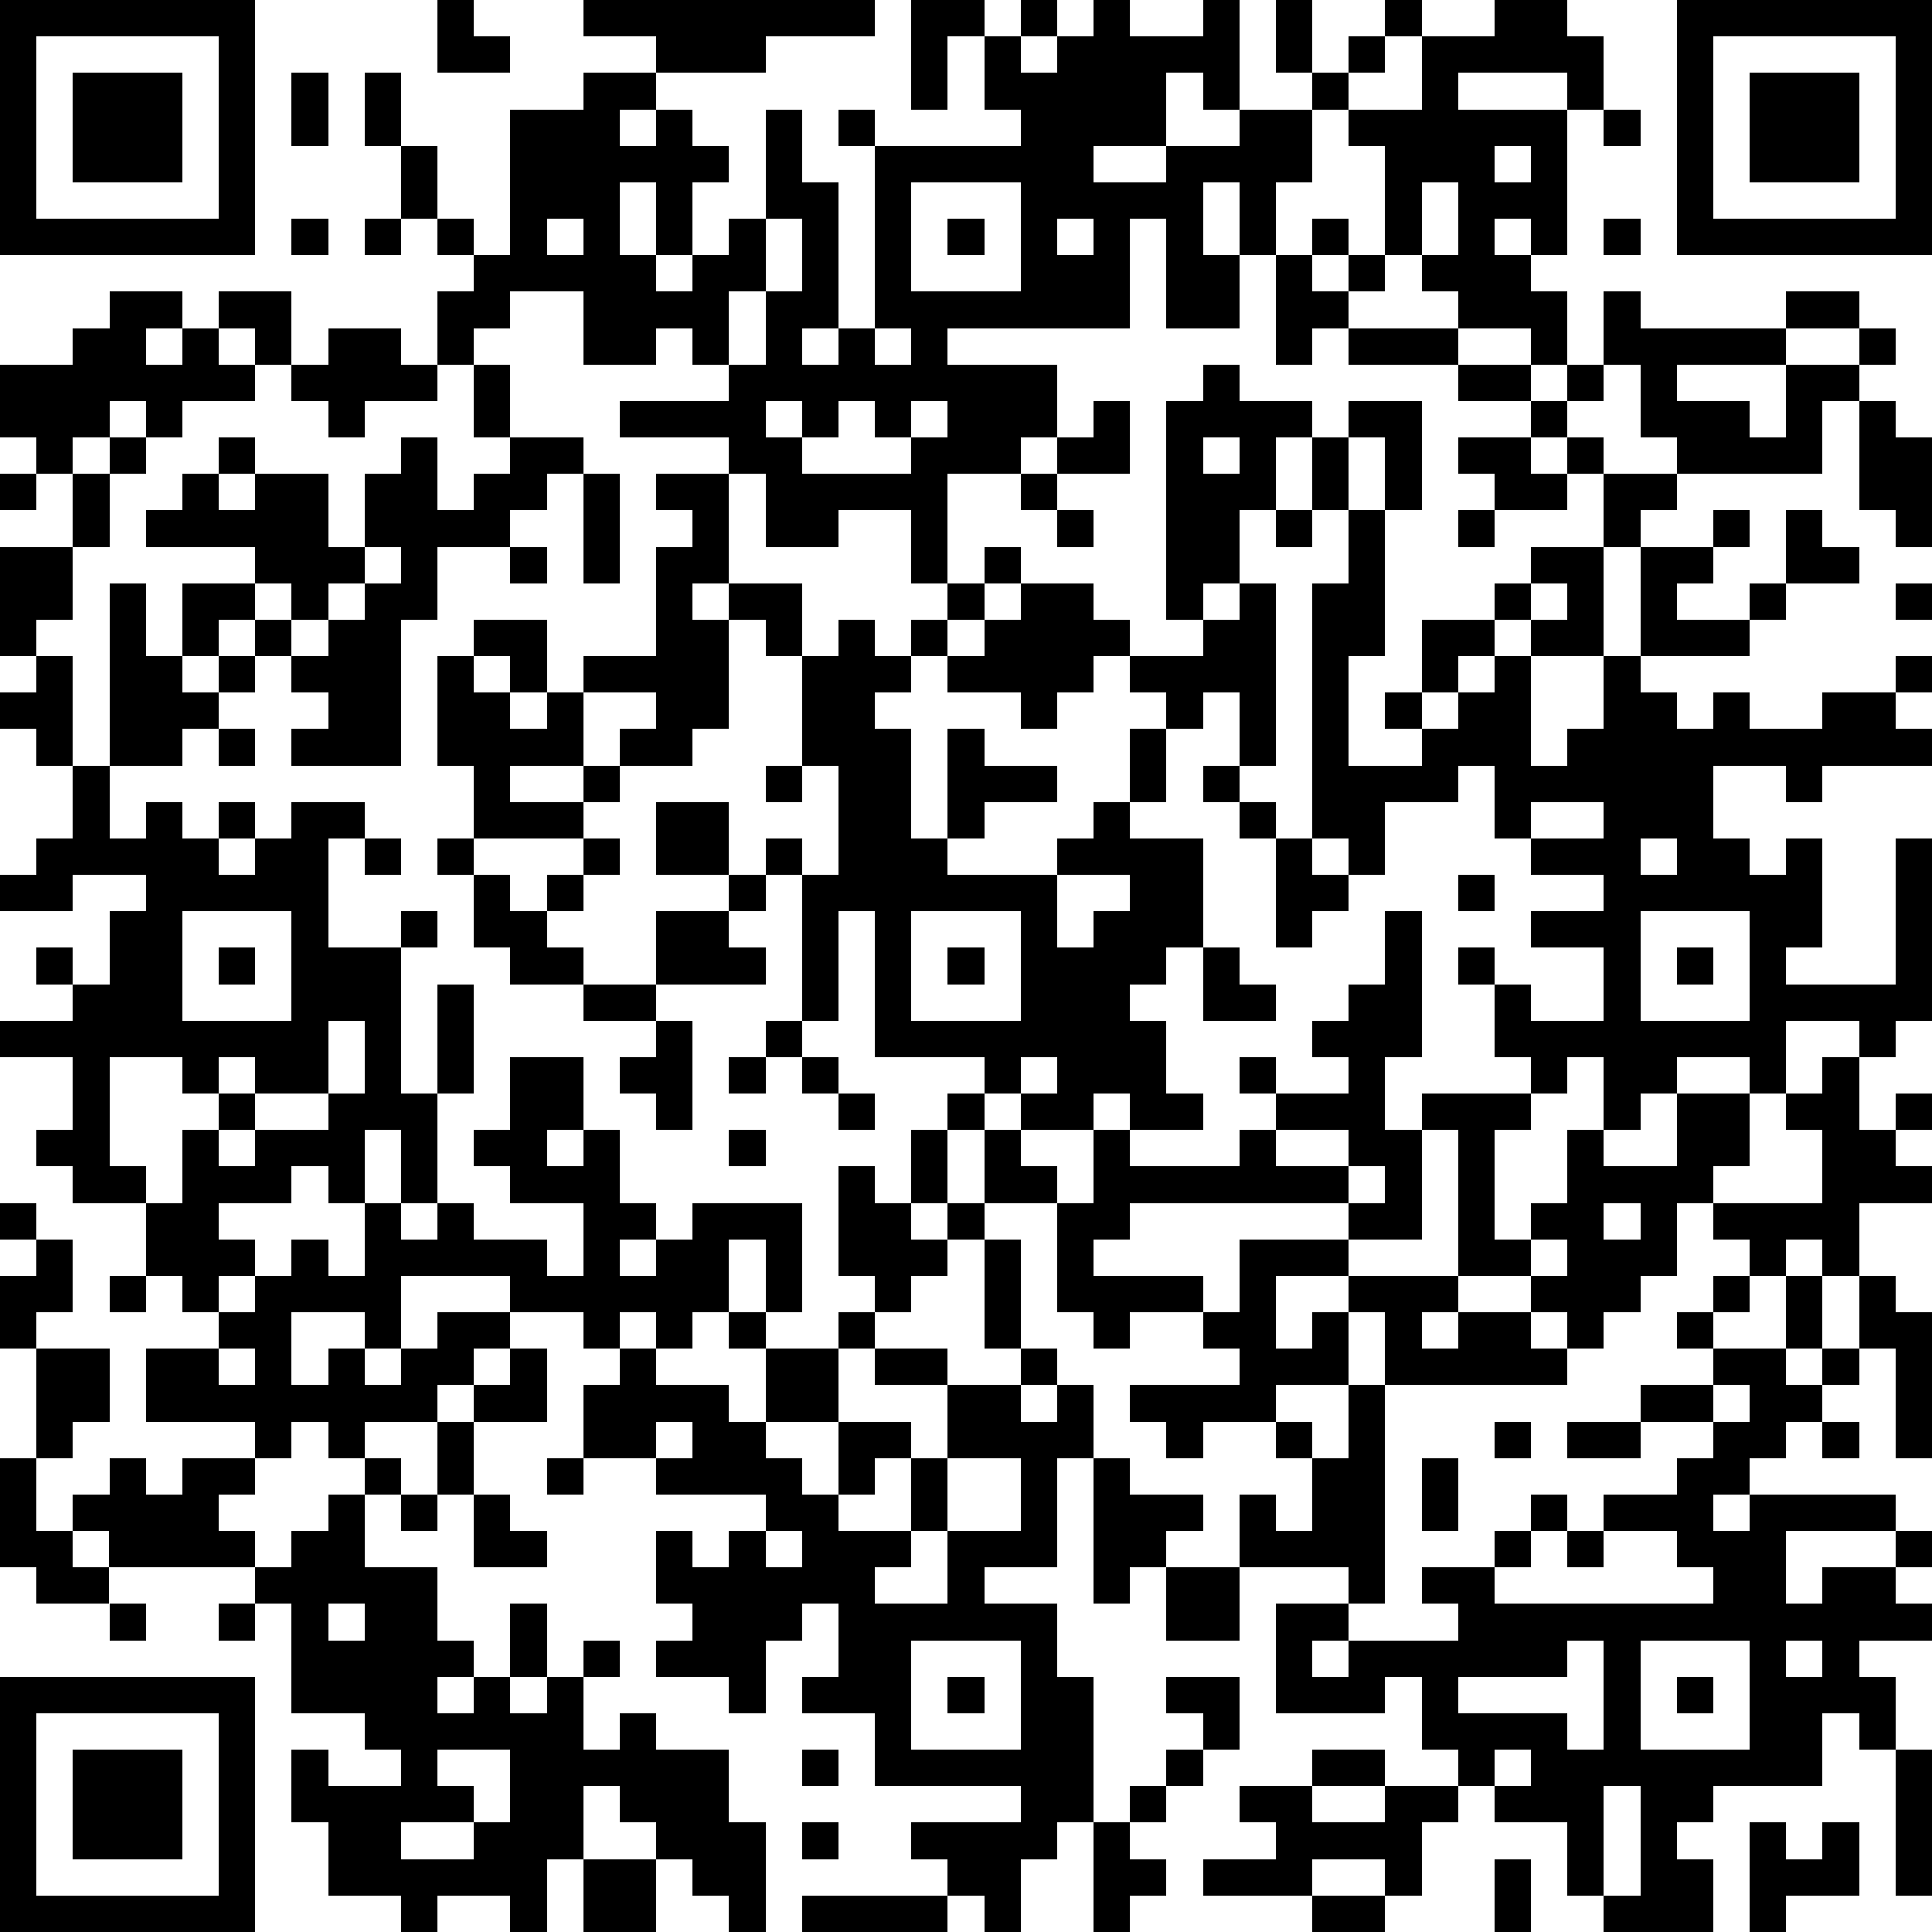 <?xml version="1.0" standalone="yes"?><svg version="1.1" xmlns="http://www.w3.org/2000/svg" xmlns:xlink="http://www.w3.org/1999/xlink" xmlns:ev="http://www.w3.org/2001/xml-events" width="212" height="212" shape-rendering="crispEdges"><path d="M0 0h7v7h-7zM12 0h1v1h1v1h-2zM16 0h8v1h-3v1h-3v-1h-2zM25 0h2v1h-1v2h-1zM28 0h1v1h-1zM30 0h1v1h2v-1h1v3h-1v-1h-1v2h-2v1h2v-1h2v-1h2v-1h-1v-2h1v2h1v-1h1v-1h1v1h-1v1h-1v1h-1v2h-1v2h-1v-2h-1v2h1v2h-2v-3h-1v3h-5v1h3v2h-1v1h-2v3h-1v-2h-2v1h-2v-2h-1v-1h-3v-1h3v-1h-1v-1h-1v1h-2v-2h-2v1h-1v1h-1v-2h1v-1h-1v-1h-1v-2h-1v-2h1v2h1v2h1v1h1v-4h2v-1h2v1h-1v1h1v-1h1v1h1v1h-1v2h-1v-2h-1v2h1v1h1v-1h1v-1h1v-3h1v2h1v4h-1v1h1v-1h1v-5h-1v-1h1v1h4v-1h-1v-2h1v1h1v-1h1zM41 0h2v1h1v2h-1v-1h-3v1h3v4h-1v-1h-1v1h1v1h1v2h-1v-1h-2v-1h-1v-1h-1v-3h-1v-1h2v-2h2zM46 0h7v7h-7zM1 1v5h5v-5zM47 1v5h5v-5zM2 2h3v3h-3zM8 2h1v2h-1zM48 2h3v3h-3zM44 3h1v1h-1zM41 4v1h1v-1zM25 5v3h3v-3zM39 5v2h1v-2zM8 6h1v1h-1zM10 6h1v1h-1zM15 6v1h1v-1zM21 6v2h-1v2h1v-2h1v-2zM26 6h1v1h-1zM29 6v1h1v-1zM36 6h1v1h-1zM44 6h1v1h-1zM35 7h1v1h1v-1h1v1h-1v1h-1v1h-1zM3 8h2v1h-1v1h1v-1h1v-1h2v2h-1v-1h-1v1h1v1h-2v1h-1v-1h-1v1h-1v1h-1v-1h-1v-2h2v-1h1zM44 8h1v1h4v-1h2v1h-2v1h-3v1h2v1h1v-2h2v-1h1v1h-1v1h-1v2h-4v-1h-1v-2h-1zM9 9h2v1h1v1h-2v1h-1v-1h-1v-1h1zM24 9v1h1v-1zM37 9h3v1h-3zM13 10h1v2h-1zM33 10h1v1h2v1h-1v2h-1v2h-1v1h-1v-6h1zM40 10h2v1h-2zM43 10h1v1h-1zM21 11v1h1v-1zM23 11v1h-1v1h3v-1h-1v-1zM25 11v1h1v-1zM30 11h1v2h-2v-1h1zM37 11h2v3h-1v-2h-1zM42 11h1v1h-1zM51 11h1v1h1v3h-1v-1h-1zM3 12h1v1h-1zM6 12h1v1h-1zM11 12h1v2h1v-1h1v-1h2v1h-1v1h-1v1h-2v2h-1v4h-3v-1h1v-1h-1v-1h-1v-1h-1v1h-1v-2h2v-1h-3v-1h1v-1h1v1h1v-1h2v2h1v-2h1zM33 12v1h1v-1zM36 12h1v2h-1zM40 12h2v1h1v-1h1v1h-1v1h-2v-1h-1zM0 13h1v1h-1zM2 13h1v2h-1zM16 13h1v3h-1zM18 13h2v3h-1v1h1v-1h2v2h-1v-1h-1v3h-1v1h-2v-1h1v-1h-2v-1h2v-3h1v-1h-1zM28 13h1v1h-1zM44 13h2v1h-1v1h-1zM29 14h1v1h-1zM35 14h1v1h-1zM37 14h1v4h-1v3h2v-1h-1v-1h1v-2h2v-1h1v-1h2v3h-2v-1h-1v1h-1v1h-1v1h1v-1h1v-1h1v3h1v-1h1v-2h1v-3h2v-1h1v1h-1v1h-1v1h2v-1h1v-2h1v1h1v1h-2v1h-1v1h-3v1h1v1h1v-1h1v1h2v-1h2v-1h1v1h-1v1h1v1h-3v1h-1v-1h-2v2h1v1h1v-1h1v3h-1v1h3v-4h1v5h-1v1h-1v-1h-2v2h-1v-1h-2v1h-1v1h-1v-2h-1v1h-1v-1h-1v-2h-1v-1h1v1h1v1h2v-2h-2v-1h2v-1h-2v-1h-1v-2h-1v1h-2v2h-1v-1h-1v-7h1zM40 14h1v1h-1zM0 15h2v2h-1v1h-1zM10 15v1h-1v1h-1v-1h-1v1h1v1h1v-1h1v-1h1v-1zM14 15h1v1h-1zM27 15h1v1h-1zM3 16h1v2h1v1h1v-1h1v1h-1v1h-1v1h-2zM26 16h1v1h-1zM28 16h2v1h1v1h-1v1h-1v1h-1v-1h-2v-1h-1v-1h1v1h1v-1h1zM34 16h1v5h-1v-2h-1v1h-1v-1h-1v-1h2v-1h1zM42 16v1h1v-1zM52 16h1v1h-1zM13 17h2v2h-1v-1h-1zM23 17h1v1h1v1h-1v1h1v3h1v-3h1v1h2v1h-2v1h-1v1h3v-1h1v-1h1v-2h1v2h-1v1h2v3h-1v1h-1v1h1v2h1v1h-2v-1h-1v1h-2v-1h-1v-1h-3v-4h-1v3h-1v-4h-1v-1h1v1h1v-3h-1v-3h1zM1 18h1v3h-1v-1h-1v-1h1zM12 18h1v1h1v1h1v-1h1v2h-2v1h2v-1h1v1h-1v1h-3v-2h-1zM6 20h1v1h-1zM2 21h1v2h1v-1h1v1h1v-1h1v1h-1v1h1v-1h1v-1h2v1h-1v3h2v-1h1v1h-1v4h1v-3h1v3h-1v3h-1v-2h-1v2h-1v-1h-1v1h-2v1h1v1h-1v1h-1v-1h-1v-2h-2v-1h-1v-1h1v-2h-2v-1h2v-1h-1v-1h1v1h1v-2h1v-1h-2v1h-2v-1h1v-1h1zM21 21h1v1h-1zM33 21h1v1h-1zM18 22h2v2h-2zM34 22h1v1h-1zM42 22v1h2v-1zM10 23h1v1h-1zM12 23h1v1h-1zM16 23h1v1h-1zM35 23h1v1h1v1h-1v1h-1zM45 23v1h1v-1zM13 24h1v1h1v-1h1v1h-1v1h1v1h-2v-1h-1zM20 24h1v1h-1zM29 24v2h1v-1h1v-1zM40 24h1v1h-1zM5 25v3h3v-3zM18 25h2v1h1v1h-3zM25 25v3h3v-3zM38 25h1v4h-1v2h1v-1h3v1h-1v3h1v-1h1v-2h1v1h2v-2h2v2h-1v1h-1v2h-1v1h-1v1h-1v-1h-1v-1h-2v-4h-1v3h-2v-1h-6v1h-1v1h3v1h-2v1h-1v-1h-1v-3h-2v-2h-1v-1h1v1h1v1h1v1h1v-2h1v1h3v-1h1v-1h-1v-1h1v1h2v-1h-1v-1h1v-1h1zM45 25v3h3v-3zM6 26h1v1h-1zM26 26h1v1h-1zM33 26h1v1h1v1h-2zM46 26h1v1h-1zM16 27h2v1h-2zM9 28v2h-2v-1h-1v1h-1v-1h-2v3h1v1h1v-2h1v-1h1v1h-1v1h1v-1h2v-1h1v-2zM18 28h1v3h-1v-1h-1v-1h1zM21 28h1v1h-1zM14 29h2v2h-1v1h1v-1h1v2h1v1h-1v1h1v-1h1v-1h3v3h-1v-2h-1v2h-1v1h-1v-1h-1v1h-1v-1h-2v-1h-3v2h-1v-1h-2v2h1v-1h1v1h1v-1h1v-1h2v1h-1v1h-1v1h-2v1h-1v-1h-1v1h-1v-1h-3v-2h2v-1h1v-1h1v-1h1v1h1v-2h1v1h1v-1h1v1h2v1h1v-2h-2v-1h-1v-1h1zM20 29h1v1h-1zM22 29h1v1h-1zM28 29v1h1v-1zM50 29h1v2h1v-1h1v1h-1v1h1v1h-2v2h-1v-1h-1v1h-1v-1h-1v-1h3v-2h-1v-1h1zM23 30h1v1h-1zM20 31h1v1h-1zM25 31h1v2h-1zM35 31v1h2v-1zM23 32h1v1h1v1h1v-1h1v1h-1v1h-1v1h-1v-1h-1zM37 32v1h1v-1zM0 33h1v1h-1zM44 33v1h1v-1zM1 34h1v2h-1v1h-1v-2h1zM27 34h1v3h-1zM34 34h3v1h-2v2h1v-1h1v-1h3v1h-1v1h1v-1h2v1h1v1h-5v-2h-1v2h-2v1h-2v1h-1v-1h-1v-1h3v-1h-1v-1h1zM42 34v1h1v-1zM3 35h1v1h-1zM47 35h1v1h-1zM49 35h1v2h-1zM51 35h1v1h1v4h-1v-3h-1zM20 36h1v1h-1zM23 36h1v1h-1zM46 36h1v1h-1zM1 37h2v2h-1v1h-1zM6 37v1h1v-1zM14 37h1v2h-2v-1h1zM17 37h1v1h2v1h1v-2h2v2h-2v1h1v1h1v-2h2v1h-1v1h-1v1h2v-2h1v-2h-2v-1h2v1h2v-1h1v1h-1v1h1v-1h1v2h-1v3h-2v1h2v2h1v4h-1v1h-1v2h-1v-1h-1v-1h-1v-1h3v-1h-4v-2h-2v-1h1v-2h-1v1h-1v2h-1v-1h-2v-1h1v-1h-1v-2h1v1h1v-1h1v-1h-3v-1h-2v-2h1zM47 37h2v1h1v-1h1v1h-1v1h-1v1h-1v1h-1v1h1v-1h4v1h-3v2h1v-1h2v-1h1v1h-1v1h1v1h-2v1h1v2h-1v-1h-1v2h-3v1h-1v1h1v2h-3v-1h-1v-2h-2v-1h-1v-1h-1v-2h-1v1h-3v-3h2v-1h-3v-2h1v1h1v-2h-1v-1h1v1h1v-2h1v6h-1v1h-1v1h1v-1h3v-1h-1v-1h2v-1h1v-1h1v1h-1v1h-1v1h6v-1h-1v-1h-2v-1h2v-1h1v-1h-2v-1h2zM47 38v1h1v-1zM12 39h1v2h-1zM18 39v1h1v-1zM41 39h1v1h-1zM43 39h2v1h-2zM50 39h1v1h-1zM0 40h1v2h1v-1h1v-1h1v1h1v-1h2v1h-1v1h1v1h-4v-1h-1v1h1v1h-2v-1h-1zM10 40h1v1h-1zM15 40h1v1h-1zM26 40v2h-1v1h-1v1h2v-2h2v-2zM30 40h1v1h2v1h-1v1h-1v1h-1zM39 40h1v2h-1zM9 41h1v2h2v2h1v1h-1v1h1v-1h1v-2h1v2h-1v1h1v-1h1v-1h1v1h-1v2h1v-1h1v1h2v2h1v3h-1v-1h-1v-1h-1v-1h-1v-1h-1v2h-1v2h-1v-1h-2v1h-1v-1h-2v-2h-1v-2h1v1h2v-1h-1v-1h-2v-3h-1v-1h1v-1h1zM11 41h1v1h-1zM13 41h1v1h1v1h-2zM21 42v1h1v-1zM43 42h1v1h-1zM32 43h2v2h-2zM3 44h1v1h-1zM6 44h1v1h-1zM9 44v1h1v-1zM25 45v3h3v-3zM43 45v1h-3v1h3v1h1v-3zM45 45v3h3v-3zM49 45v1h1v-1zM0 46h7v7h-7zM26 46h1v1h-1zM32 46h2v2h-1v-1h-1zM46 46h1v1h-1zM1 47v5h5v-5zM2 48h3v3h-3zM12 48v1h1v1h-2v1h2v-1h1v-2zM22 48h1v1h-1zM32 48h1v1h-1zM36 48h2v1h-2zM41 48v1h1v-1zM52 48h1v4h-1zM31 49h1v1h-1zM34 49h2v1h2v-1h2v1h-1v2h-1v-1h-2v1h-3v-1h2v-1h-1zM44 49v3h1v-3zM22 50h1v1h-1zM30 50h1v1h1v1h-1v1h-1zM48 50h1v1h1v-1h1v2h-2v1h-1zM16 51h2v2h-2zM41 51h1v2h-1zM22 52h4v1h-4zM36 52h2v1h-2z" style="fill:#000" transform="translate(0,0) scale(4)"/></svg>